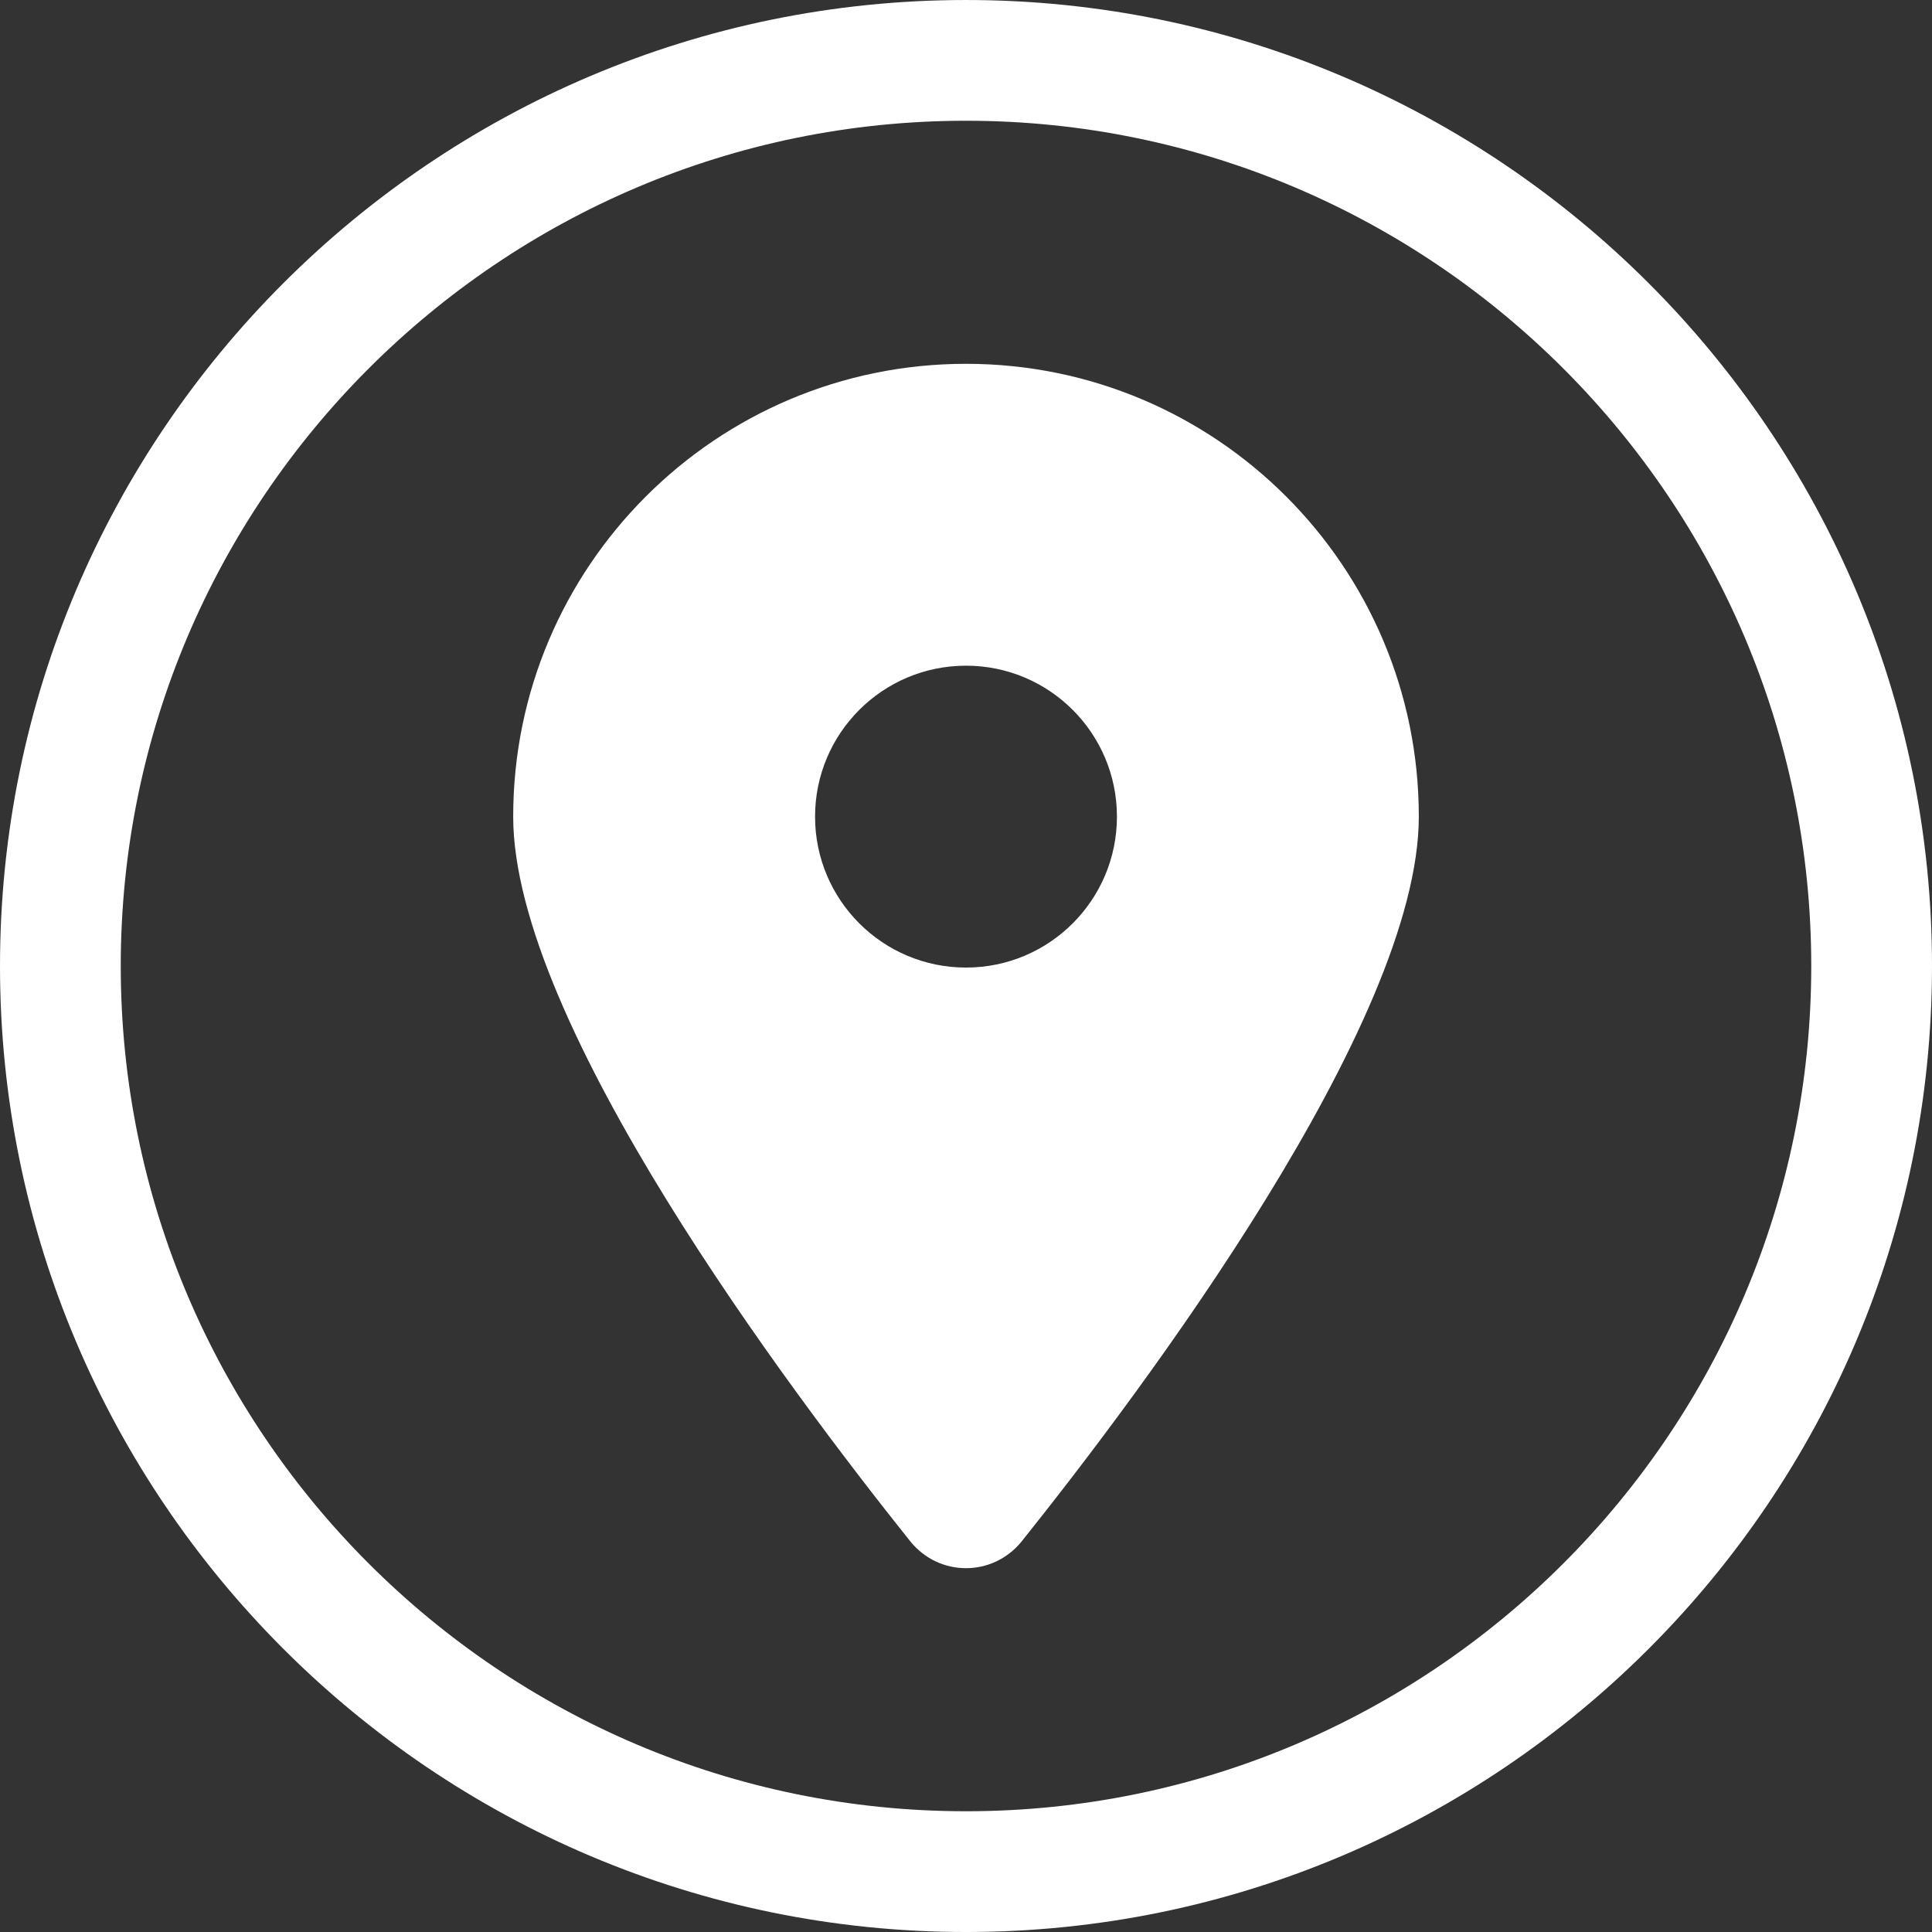 <?xml version="1.0" encoding="utf-8"?>
<!-- Generator: Adobe Illustrator 16.0.0, SVG Export Plug-In . SVG Version: 6.00 Build 0)  -->
<!DOCTYPE svg PUBLIC "-//W3C//DTD SVG 1.1//EN" "http://www.w3.org/Graphics/SVG/1.1/DTD/svg11.dtd">
<svg version="1.1" id="Calque_1" xmlns="http://www.w3.org/2000/svg" xmlns:xlink="http://www.w3.org/1999/xlink" x="0px" y="0px"
	 width="320px" height="320px" viewBox="412.251 -111.816 320 320" enable-background="new 412.251 -111.816 320 320"
	 xml:space="preserve">
<rect x="412.251" y="-111.816" width="320" height="320" fill="#333333" stroke="none"/>
<path fill="#FFFFFF" d="M581.509,143.443c20.039-25.078,65.742-85.86,65.742-120c0-41.406-33.594-75-75-75s-75,33.594-75,75
	c0,34.141,45.703,94.922,65.742,120C567.798,149.42,576.704,149.42,581.509,143.443z M572.251-1.557c13.807,0,25,11.193,25,25
	s-11.193,25-25,25s-25-11.193-25-25S558.444-1.557,572.251-1.557z"/>
<path display="none" fill="#FFFFFF" d="M491.001-26.816c-10.352,0-18.75,8.398-18.75,18.75c0,5.898,2.773,11.445,7.5,15l85,63.75
	c4.453,3.32,10.547,3.32,15,0l85-63.75c4.727-3.555,7.5-9.102,7.5-15c0-10.352-8.398-18.75-18.75-18.75H491.001z M472.251,16.934
	v81.25c0,13.79,11.211,25,25,25h150c13.789,0,25-11.211,25-25v-81.25l-85,63.75c-8.906,6.68-21.094,6.68-30,0L472.251,16.934z"/>
<path display="none" fill="#FFFFFF" d="M536.661-42.202c-3.008-7.266-10.938-11.133-18.516-9.062L483.77-41.89
	c-6.797,1.875-11.523,8.047-11.523,15.078c0,96.641,78.359,175,175,175c7.031,0,13.203-4.727,15.078-11.523l9.375-34.375
	c2.07-7.578-1.797-15.508-9.062-18.516l-37.5-15.625c-6.367-2.656-13.75-0.82-18.086,4.531L591.27,91.938
	c-27.5-13.008-49.766-35.273-62.773-62.773l19.258-15.742c5.352-4.375,7.188-11.719,4.531-18.086l-15.625-37.5V-42.202z"/>
<path fill="#FFFFFF" d="M572.251,208.185c-88.224,0-160-71.776-160-160s71.776-160,160-160c88.225,0,160,71.776,160,160
	S660.476,208.185,572.251,208.185z M572.251-91.816c-77.196,0-140,62.804-140,140c0,77.197,62.804,140,140,140s140-62.804,140-140
	C712.251-29.012,649.447-91.816,572.251-91.816z"/>
</svg>
